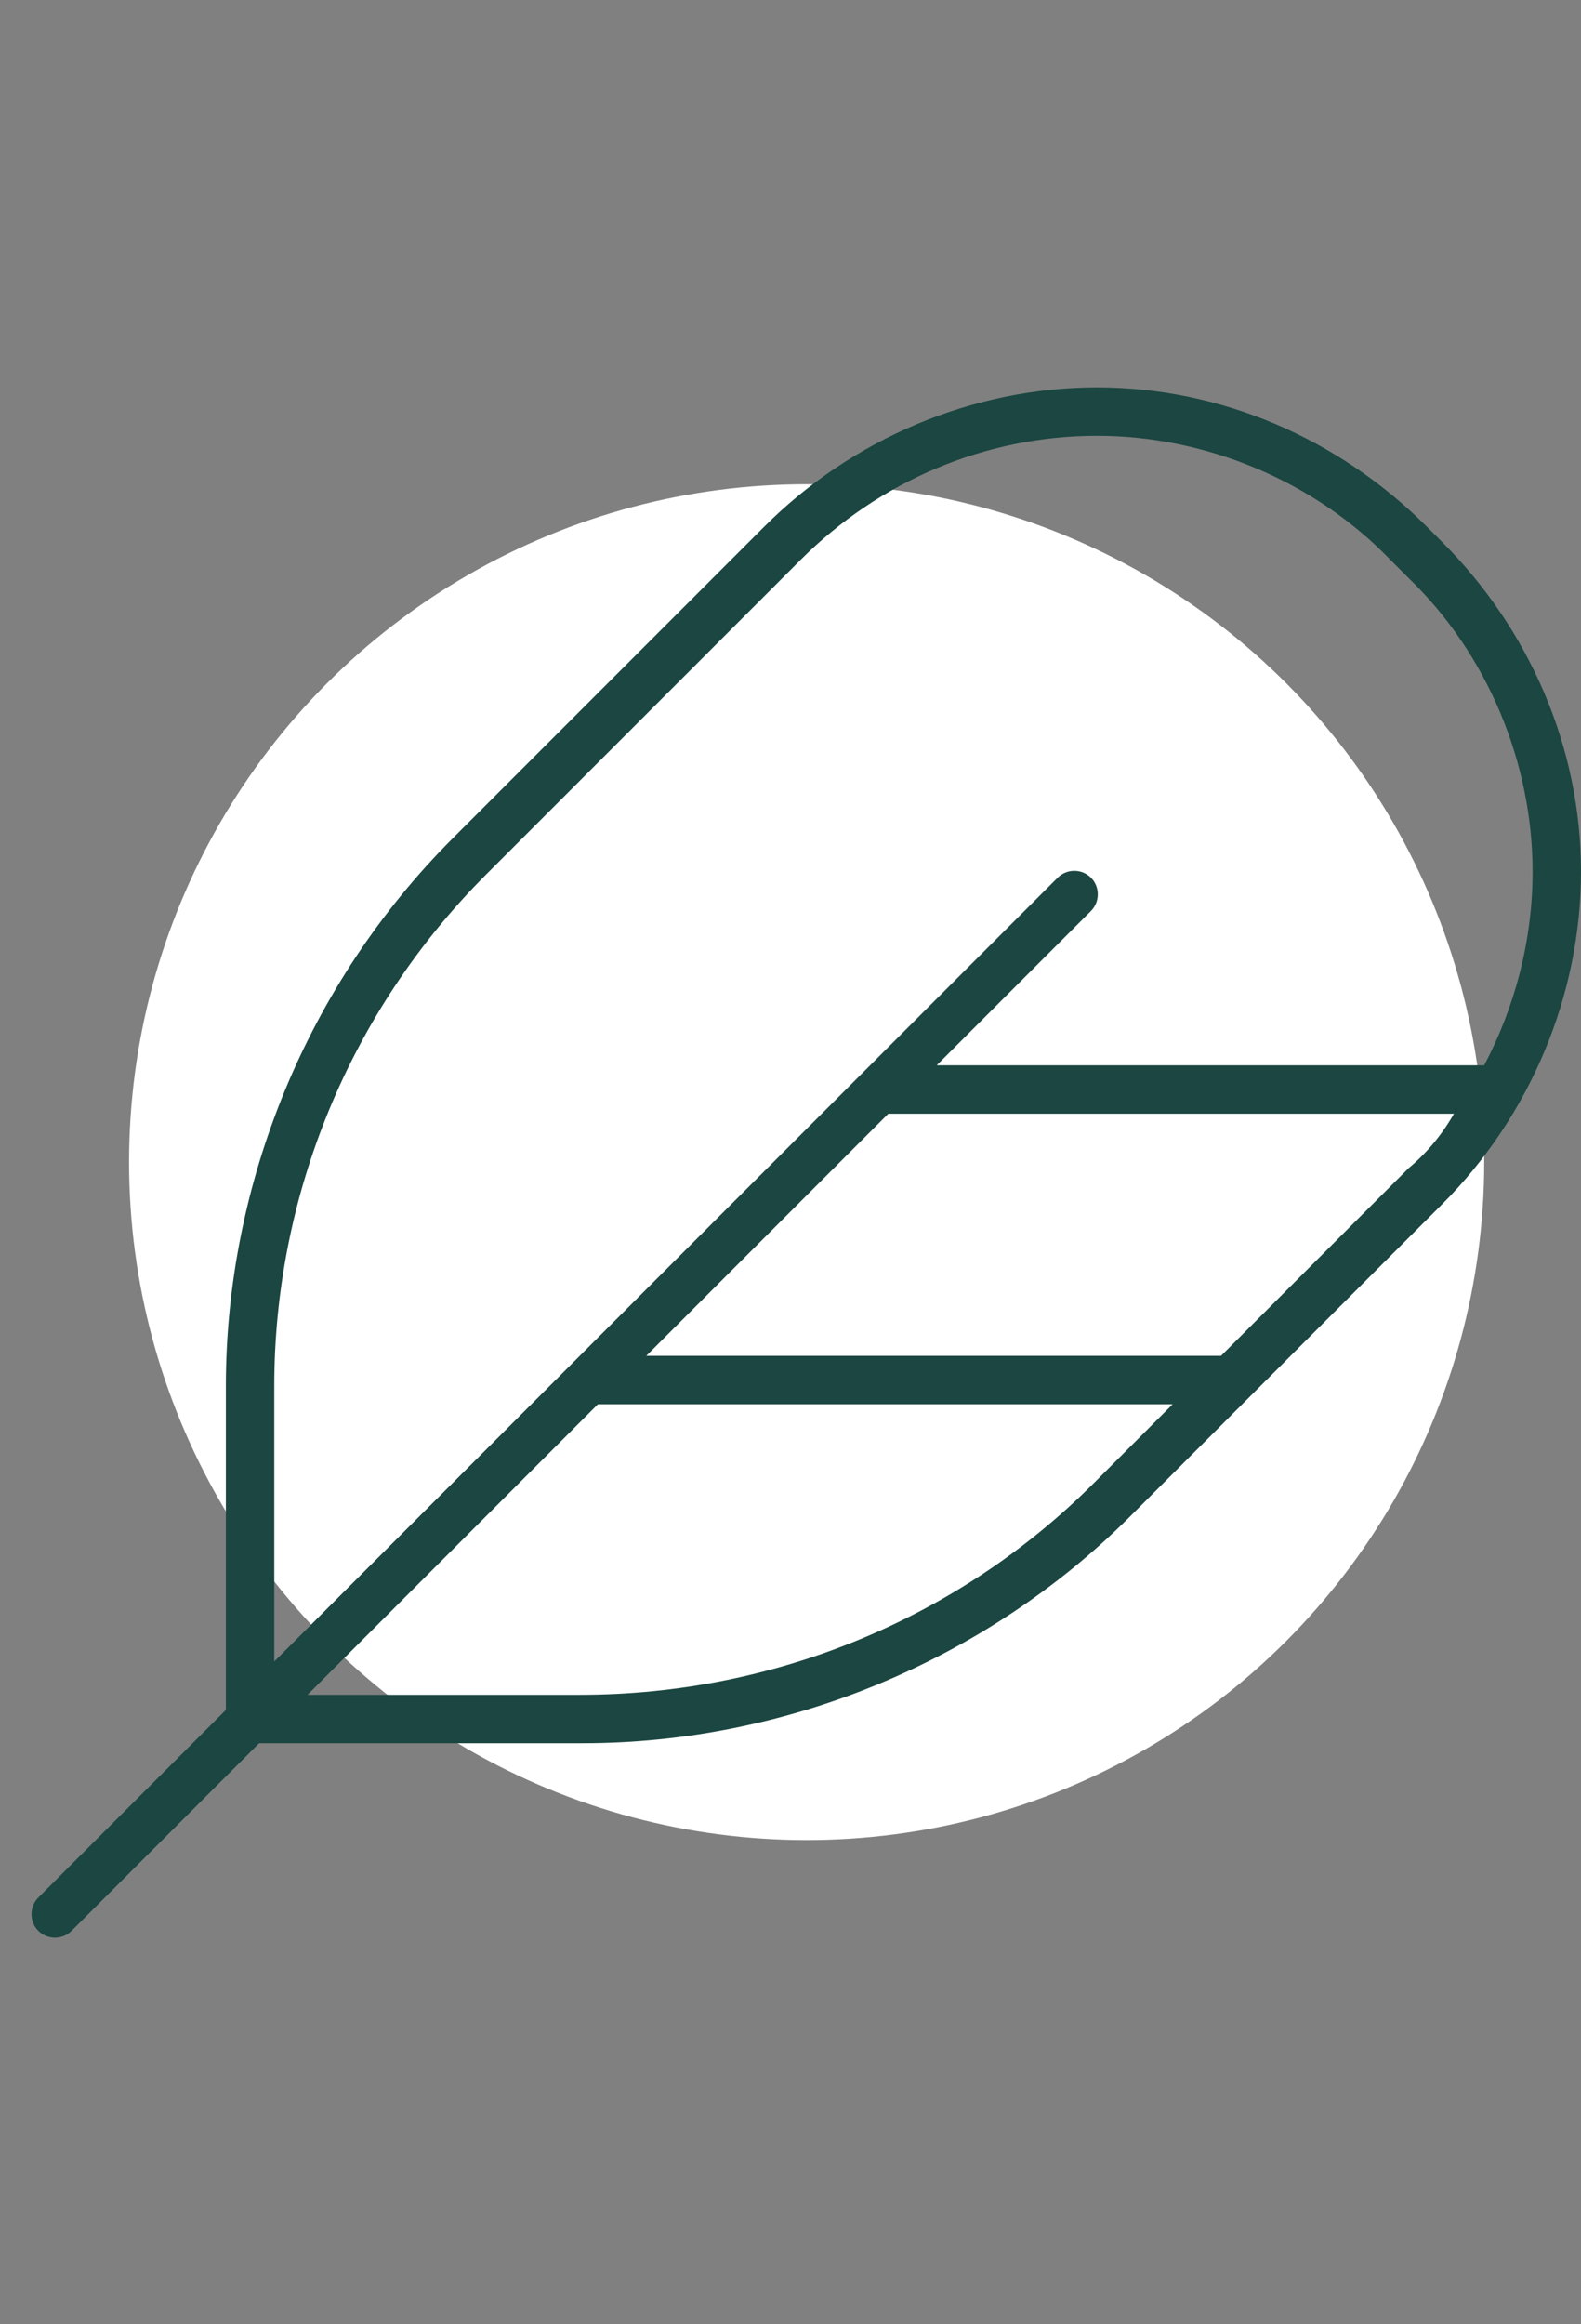 <?xml version="1.0" encoding="UTF-8"?> <svg xmlns="http://www.w3.org/2000/svg" width="49" height="72" viewBox="0 0 49 72" fill="none"><rect x="0" y="0" width="49" height="72" fill="#808080" stroke="none"/><circle cx="25" cy="36" r="21" fill="white"></circle><path d="M32.781 27.188C33.062 26.906 33.531 26.906 33.812 27.188C34.094 27.469 34.094 27.938 33.812 28.219L29.031 33H46C46.938 31.219 47.5 29.156 47.5 27C47.5 23.625 46.094 20.25 43.656 17.906L43.094 17.344C40.75 14.906 37.375 13.5 34 13.5C30.531 13.5 27.25 14.906 24.812 17.344L15.062 27.094C10.844 31.312 8.5 37.031 8.5 42.938V51.469L32.781 27.188ZM27.531 34.5L20.031 42H37.844L43.656 36.188C44.219 35.719 44.688 35.156 45.062 34.5H27.531ZM38.5 43.5L35.031 46.969C30.531 51.469 24.344 54 18.062 54H8.031L2.219 59.812C1.938 60.094 1.469 60.094 1.188 59.812C0.906 59.531 0.906 59.062 1.188 58.781L7 52.969V42.938C7 36.656 9.531 30.469 14.031 25.969L23.688 16.312C26.406 13.594 30.156 12 34 12C37.844 12 41.5 13.594 44.219 16.312L44.688 16.781C47.406 19.5 49 23.156 49 27C49 30.844 47.406 34.594 44.688 37.312L38.5 43.5ZM36.344 43.5H18.531L9.531 52.5H17.969C23.969 52.5 29.688 50.156 33.906 45.938L36.344 43.5Z" fill="#1B4641"></path></svg> 